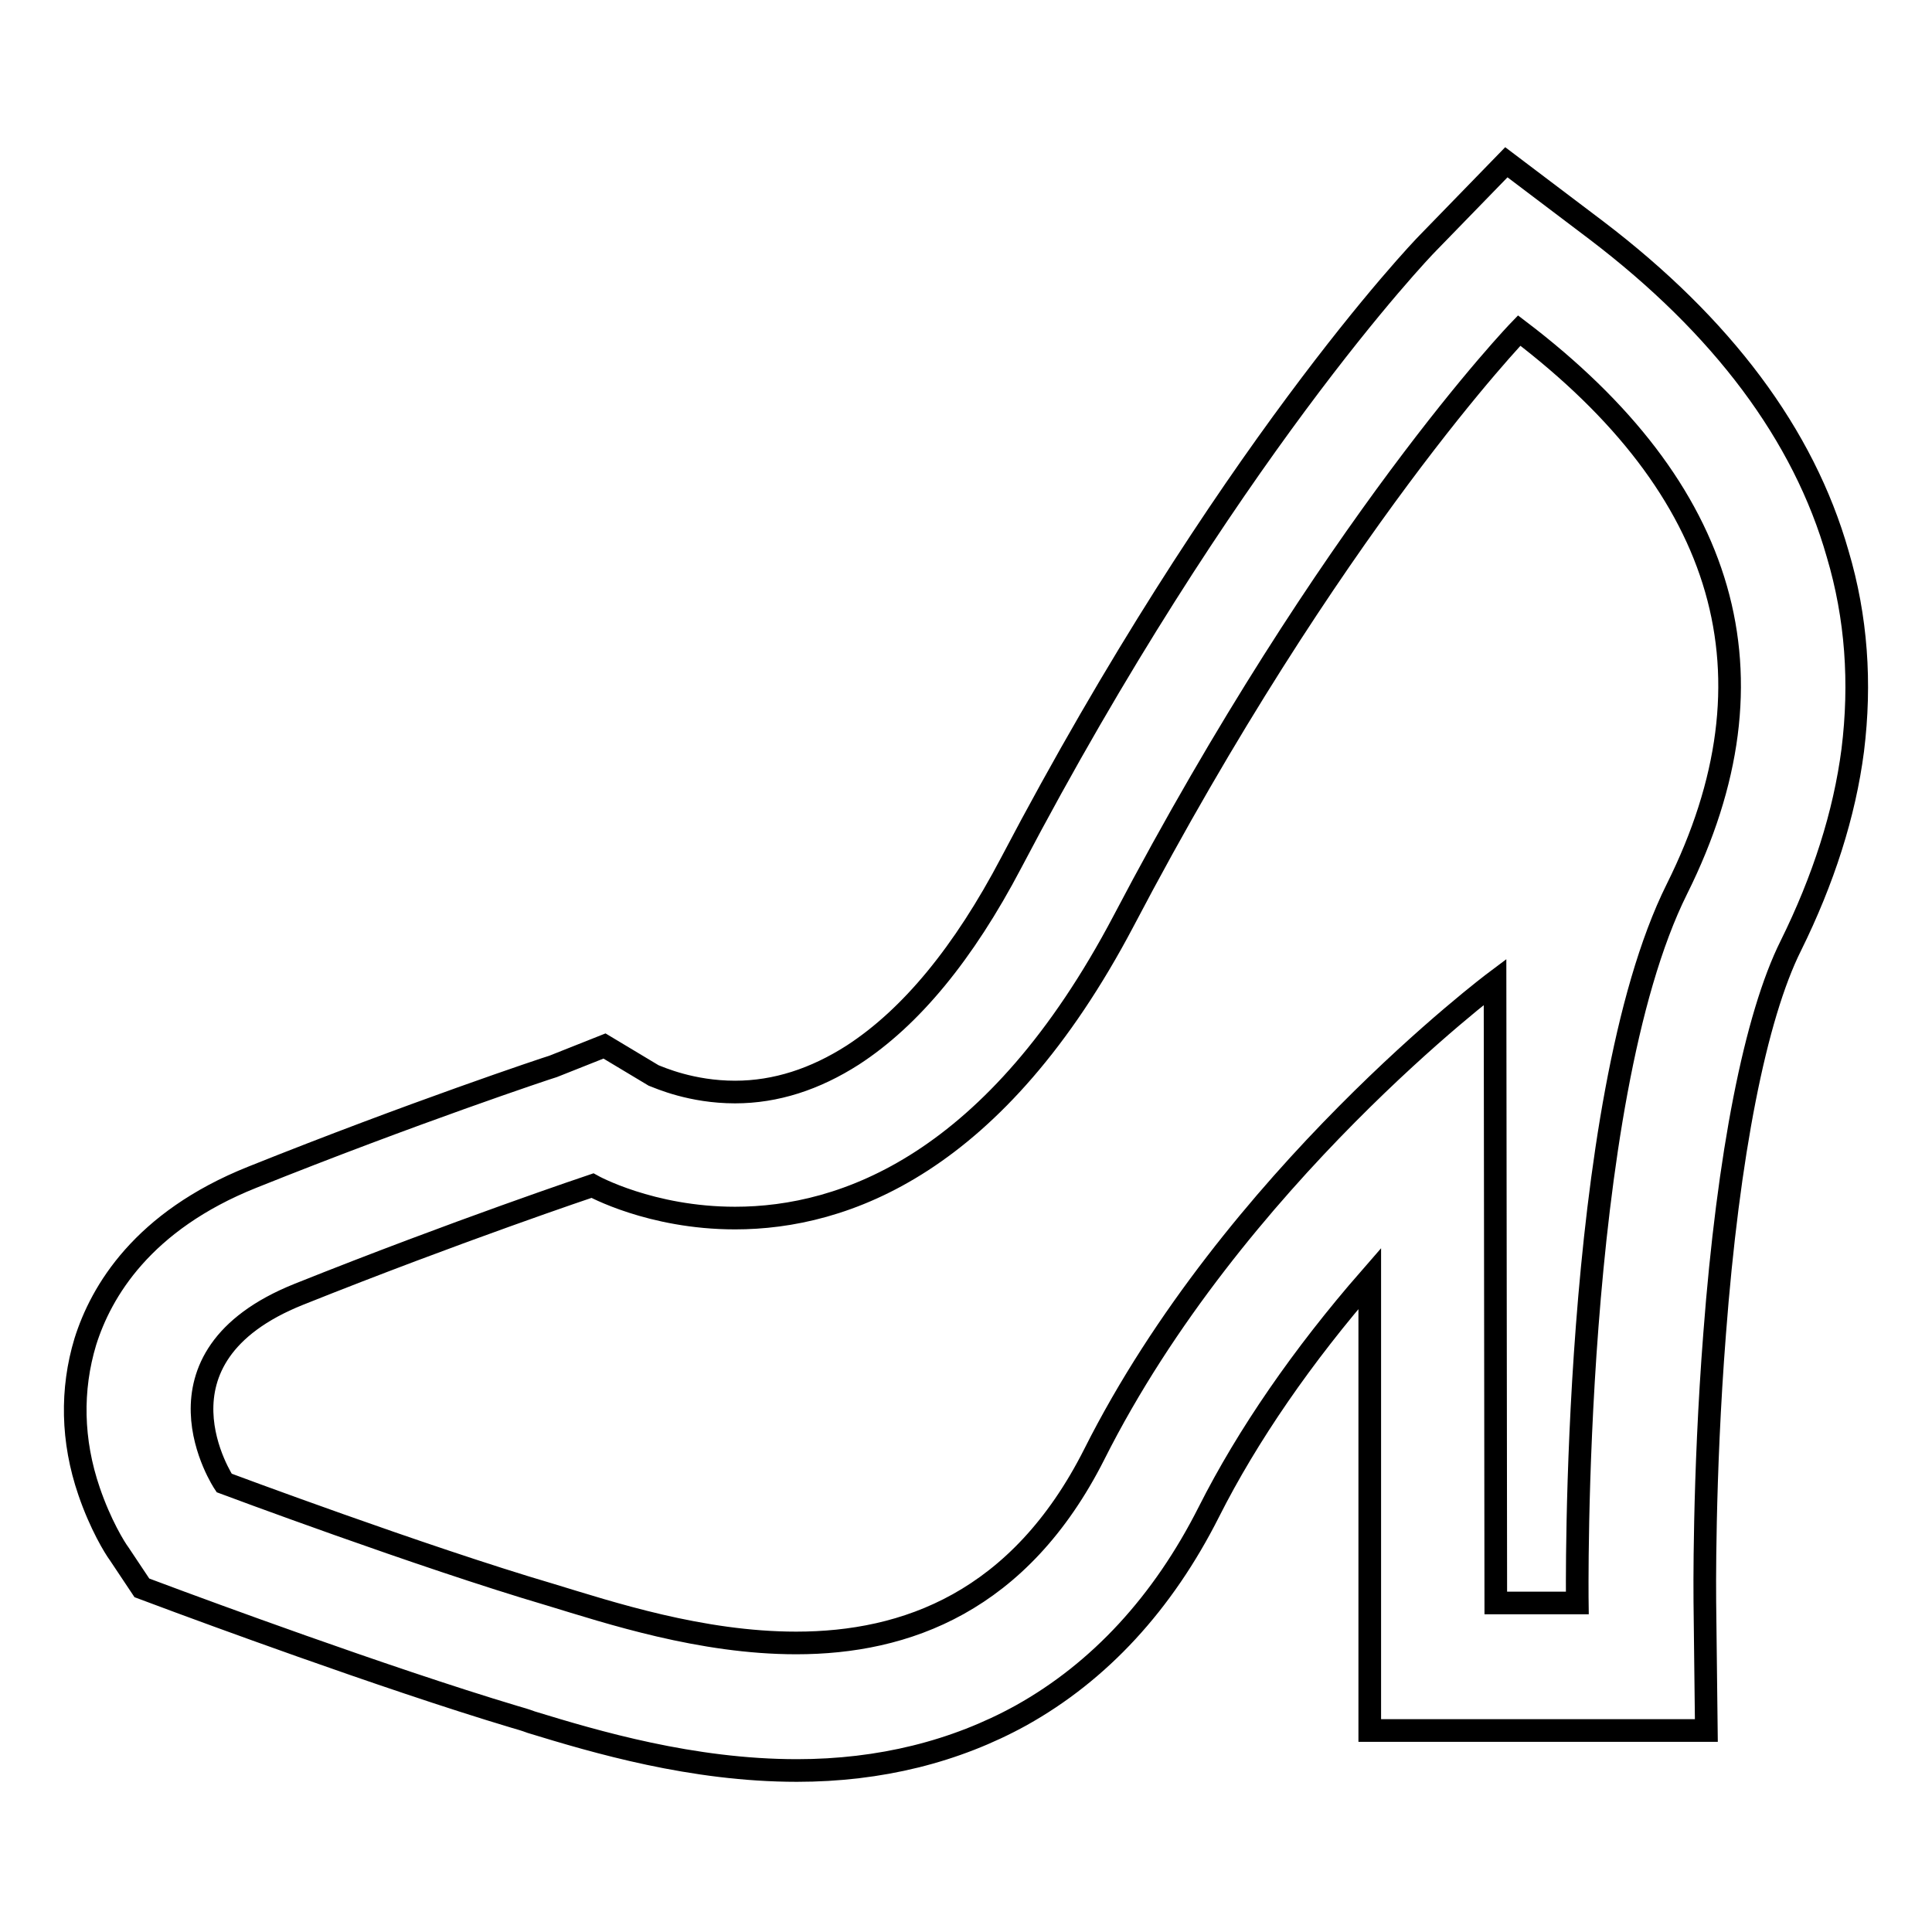<?xml version="1.0" encoding="utf-8"?>
<!-- Svg Vector Icons : http://www.onlinewebfonts.com/icon -->
<!DOCTYPE svg PUBLIC "-//W3C//DTD SVG 1.1//EN" "http://www.w3.org/Graphics/SVG/1.1/DTD/svg11.dtd">
<svg version="1.1" xmlns="http://www.w3.org/2000/svg" xmlns:xlink="http://www.w3.org/1999/xlink" x="0px" y="0px" viewBox="0 0 256 256" enable-background="new 0 0 256 256" xml:space="preserve">
<g><g><g><g><path stroke-width="3" fill-opacity="0" stroke="#000000"  d="M243.5,73.4c-4.5-15.8-15.3-30.2-32-42.9l-11.9-9l-10.4,10.7c-1.1,1.1-26.9,28.2-55.2,82.1c-6.3,12-13.3,20.5-21,25.5c-5,3.2-10.2,4.9-15.6,4.9c-5.8,0-10-1.9-10.8-2.2l-6.5-3.9l-6.8,2.7c-0.7,0.2-18.7,6.2-39.9,14.7c-14.5,5.8-20,15.1-22.1,21.8c-1.9,6.3-1.8,13.1,0.5,19.8c1.5,4.4,3.4,7.5,4,8.3l3,4.5l5.1,1.9c1.1,0.4,26.9,10,44.3,15.2c0.7,0.2,1.4,0.4,2.2,0.7c8.5,2.6,21.3,6.4,35.2,6.4c11,0,21-2.5,29.7-7.3c10.4-5.8,18.8-14.9,24.9-27c5.1-10.1,12.4-20.7,21.3-30.9l0,43.1l0,16.8h16.8H209h17.1l-0.2-17.1c0-0.1-0.2-16.3,1.3-35.5c1.8-23.7,5.4-42,10.1-51.4c4.3-8.7,7.1-17.4,8.2-25.9C246.6,90.5,246,81.8,243.5,73.4z M222.2,117.8c-14.1,28.3-13.2,94.6-13.2,94.6h-10.8l-0.1-82.3c0,0-34.7,26-53.1,62.6c-9.9,19.6-25,25-39.5,25c-12.6,0-24.7-4-32.6-6.4c-17-5-43.2-14.8-43.2-14.8s-11.1-16.6,9.9-25c21-8.4,38.9-14.4,38.9-14.4s7.7,4.3,18.9,4.3c14.4,0,34.5-7.1,51.5-39.4c27.5-52.4,52.4-78.2,52.4-78.2C228.9,64.8,236.3,89.5,222.2,117.8z"/></g></g><g></g><g></g><g></g><g></g><g></g><g></g><g></g><g></g><g></g><g></g><g></g><g></g><g></g><g></g><g></g></g></g>
</svg>